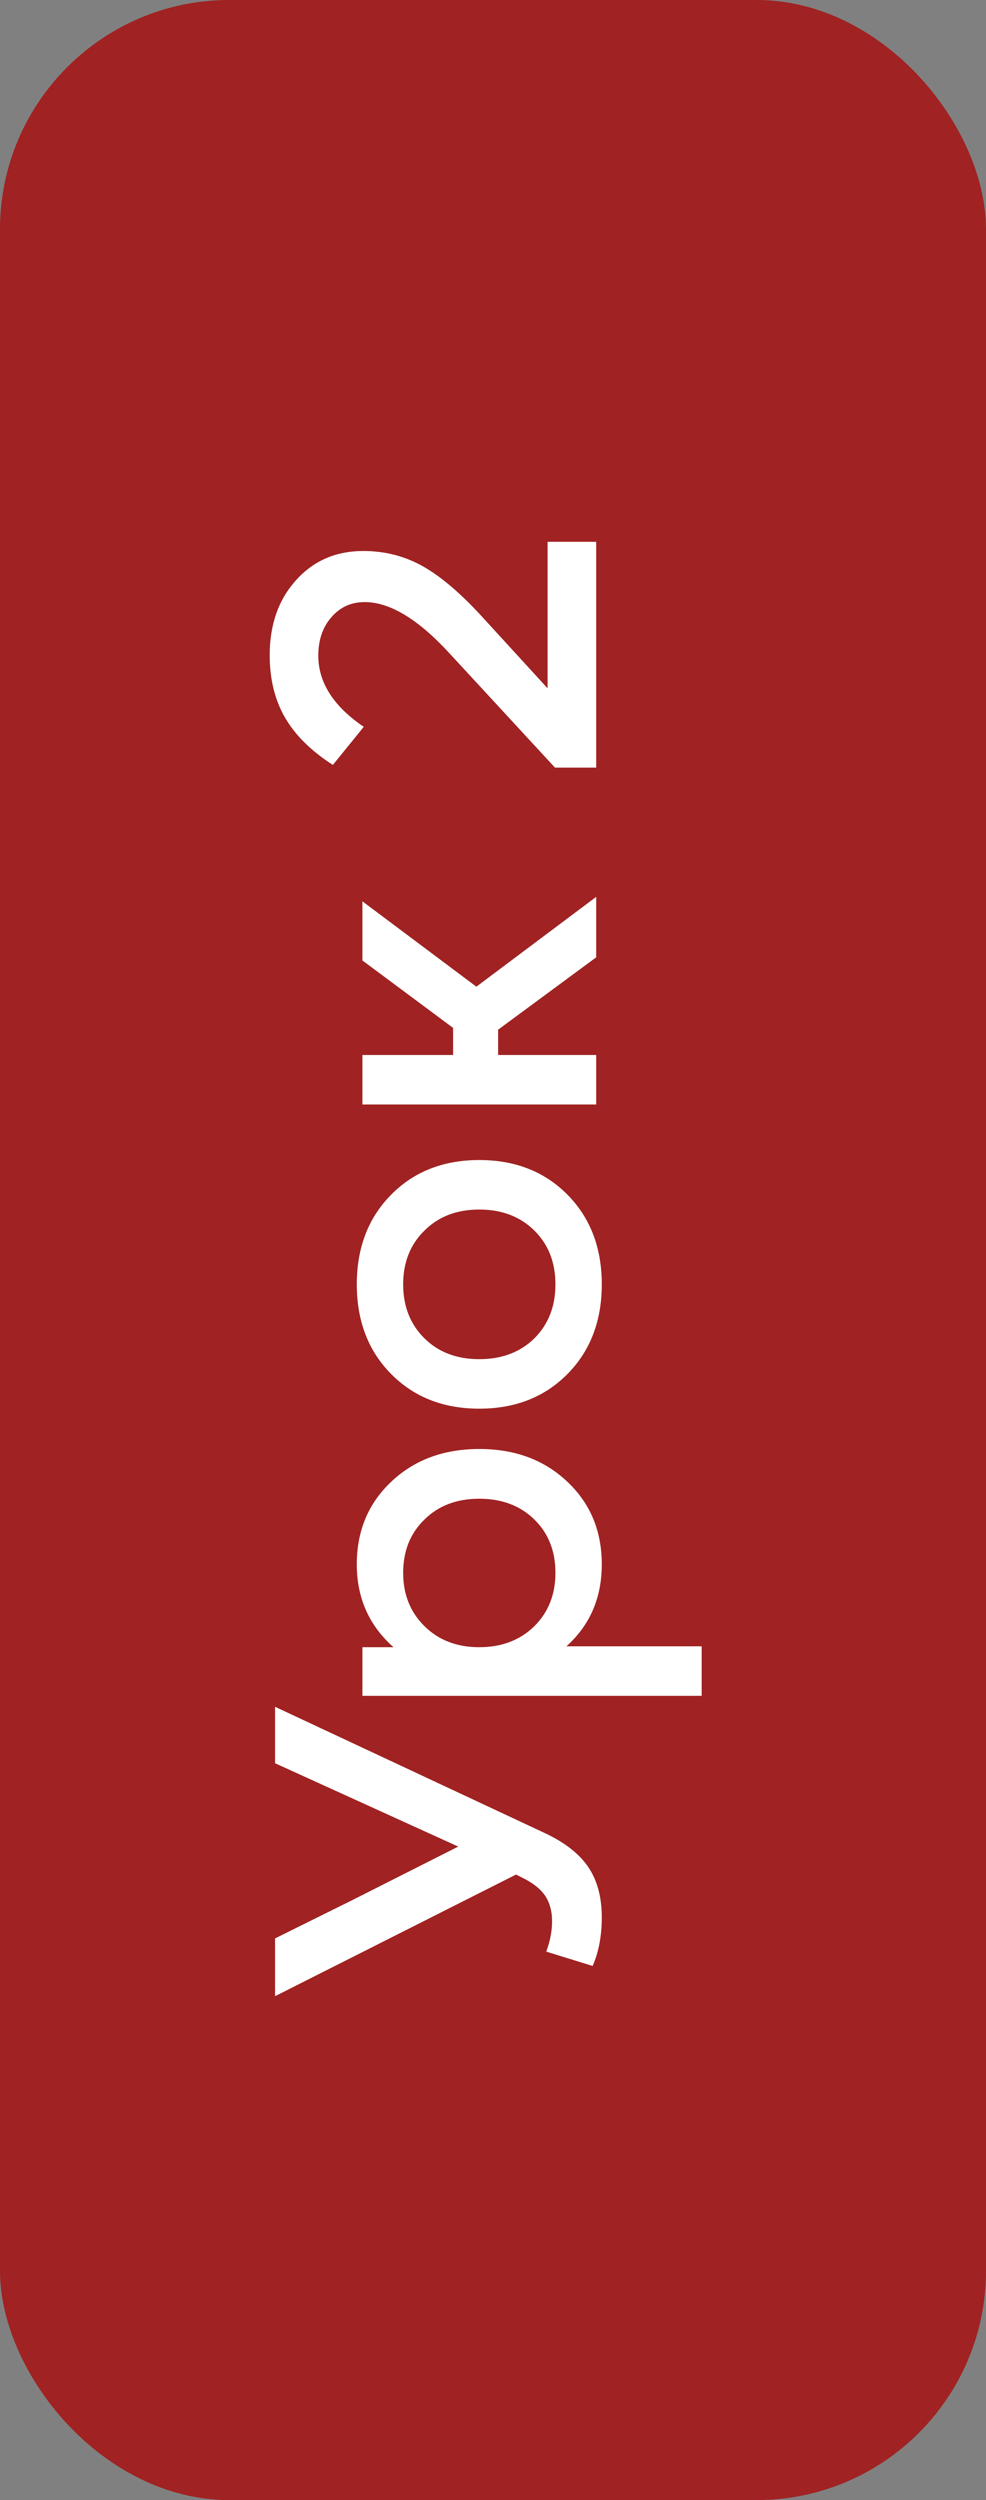 <?xml version="1.0" encoding="UTF-8"?> <svg xmlns="http://www.w3.org/2000/svg" width="43" height="109" viewBox="0 0 43 109" fill="none"><rect x="0" y="0" width="43" height="109" fill="#808080" stroke="none"/> <rect x="43" y="109" width="43" height="109" rx="10" transform="rotate(-180 43 109)" fill="#A02222"></rect> <path d="M26.244 83.594C26.244 84.401 26.111 85.107 25.844 85.713L23.822 85.088C23.991 84.632 24.076 84.193 24.076 83.769C24.076 83.32 23.972 82.943 23.764 82.637C23.549 82.331 23.201 82.064 22.719 81.836L22.504 81.728L11.996 87.031V84.512L15.385 82.832L19.984 80.508L11.996 76.875V74.414L23.744 79.912C24.623 80.322 25.261 80.82 25.658 81.406C26.049 81.986 26.244 82.715 26.244 83.594ZM24.74 64.6C25.743 65.544 26.244 66.745 26.244 68.203C26.244 69.662 25.73 70.853 24.701 71.777H30.6V73.936H15.805V71.816H17.162C16.094 70.872 15.56 69.668 15.56 68.203C15.56 66.745 16.062 65.544 17.064 64.6C18.067 63.649 19.346 63.174 20.902 63.174C22.458 63.174 23.738 63.649 24.74 64.6ZM18.52 70.908C19.138 71.514 19.932 71.816 20.902 71.816C21.872 71.816 22.67 71.514 23.295 70.908C23.913 70.296 24.223 69.518 24.223 68.574C24.223 67.624 23.917 66.849 23.305 66.25C22.686 65.644 21.885 65.342 20.902 65.342C19.919 65.342 19.122 65.644 18.51 66.25C17.891 66.849 17.582 67.624 17.582 68.574C17.582 69.518 17.895 70.296 18.52 70.908ZM24.75 52.09C25.746 53.099 26.244 54.401 26.244 55.996C26.244 57.591 25.746 58.893 24.75 59.902C23.754 60.911 22.471 61.416 20.902 61.416C19.333 61.416 18.051 60.911 17.055 59.902C16.059 58.893 15.56 57.591 15.56 55.996C15.56 54.401 16.059 53.099 17.055 52.09C18.051 51.081 19.333 50.576 20.902 50.576C22.471 50.576 23.754 51.081 24.75 52.09ZM18.51 58.35C19.122 58.955 19.919 59.258 20.902 59.258C21.885 59.258 22.686 58.955 23.305 58.35C23.917 57.738 24.223 56.953 24.223 55.996C24.223 55.039 23.917 54.258 23.305 53.652C22.686 53.04 21.885 52.734 20.902 52.734C19.919 52.734 19.122 53.04 18.51 53.652C17.891 54.258 17.582 55.039 17.582 55.996C17.582 56.953 17.891 57.738 18.51 58.35ZM26 41.738L21.723 44.893V45.996H26V48.154H15.805V45.996H19.76V44.815L15.805 41.875L15.805 39.297L20.775 43.018L26 39.102V41.738ZM26 33.467H24.203L19.604 28.486C18.236 26.995 17.003 26.25 15.902 26.25C15.316 26.25 14.835 26.468 14.457 26.904C14.073 27.34 13.881 27.9 13.881 28.584C13.881 29.756 14.542 30.791 15.863 31.689L14.516 33.35C13.565 32.738 12.868 32.047 12.426 31.279C11.983 30.511 11.762 29.606 11.762 28.564C11.762 27.236 12.143 26.149 12.904 25.303C13.666 24.45 14.646 24.023 15.844 24.023C16.807 24.023 17.689 24.255 18.49 24.717C19.291 25.179 20.173 25.944 21.137 27.012L23.881 30.01V23.623H26V33.467Z" fill="white"></path> </svg> 